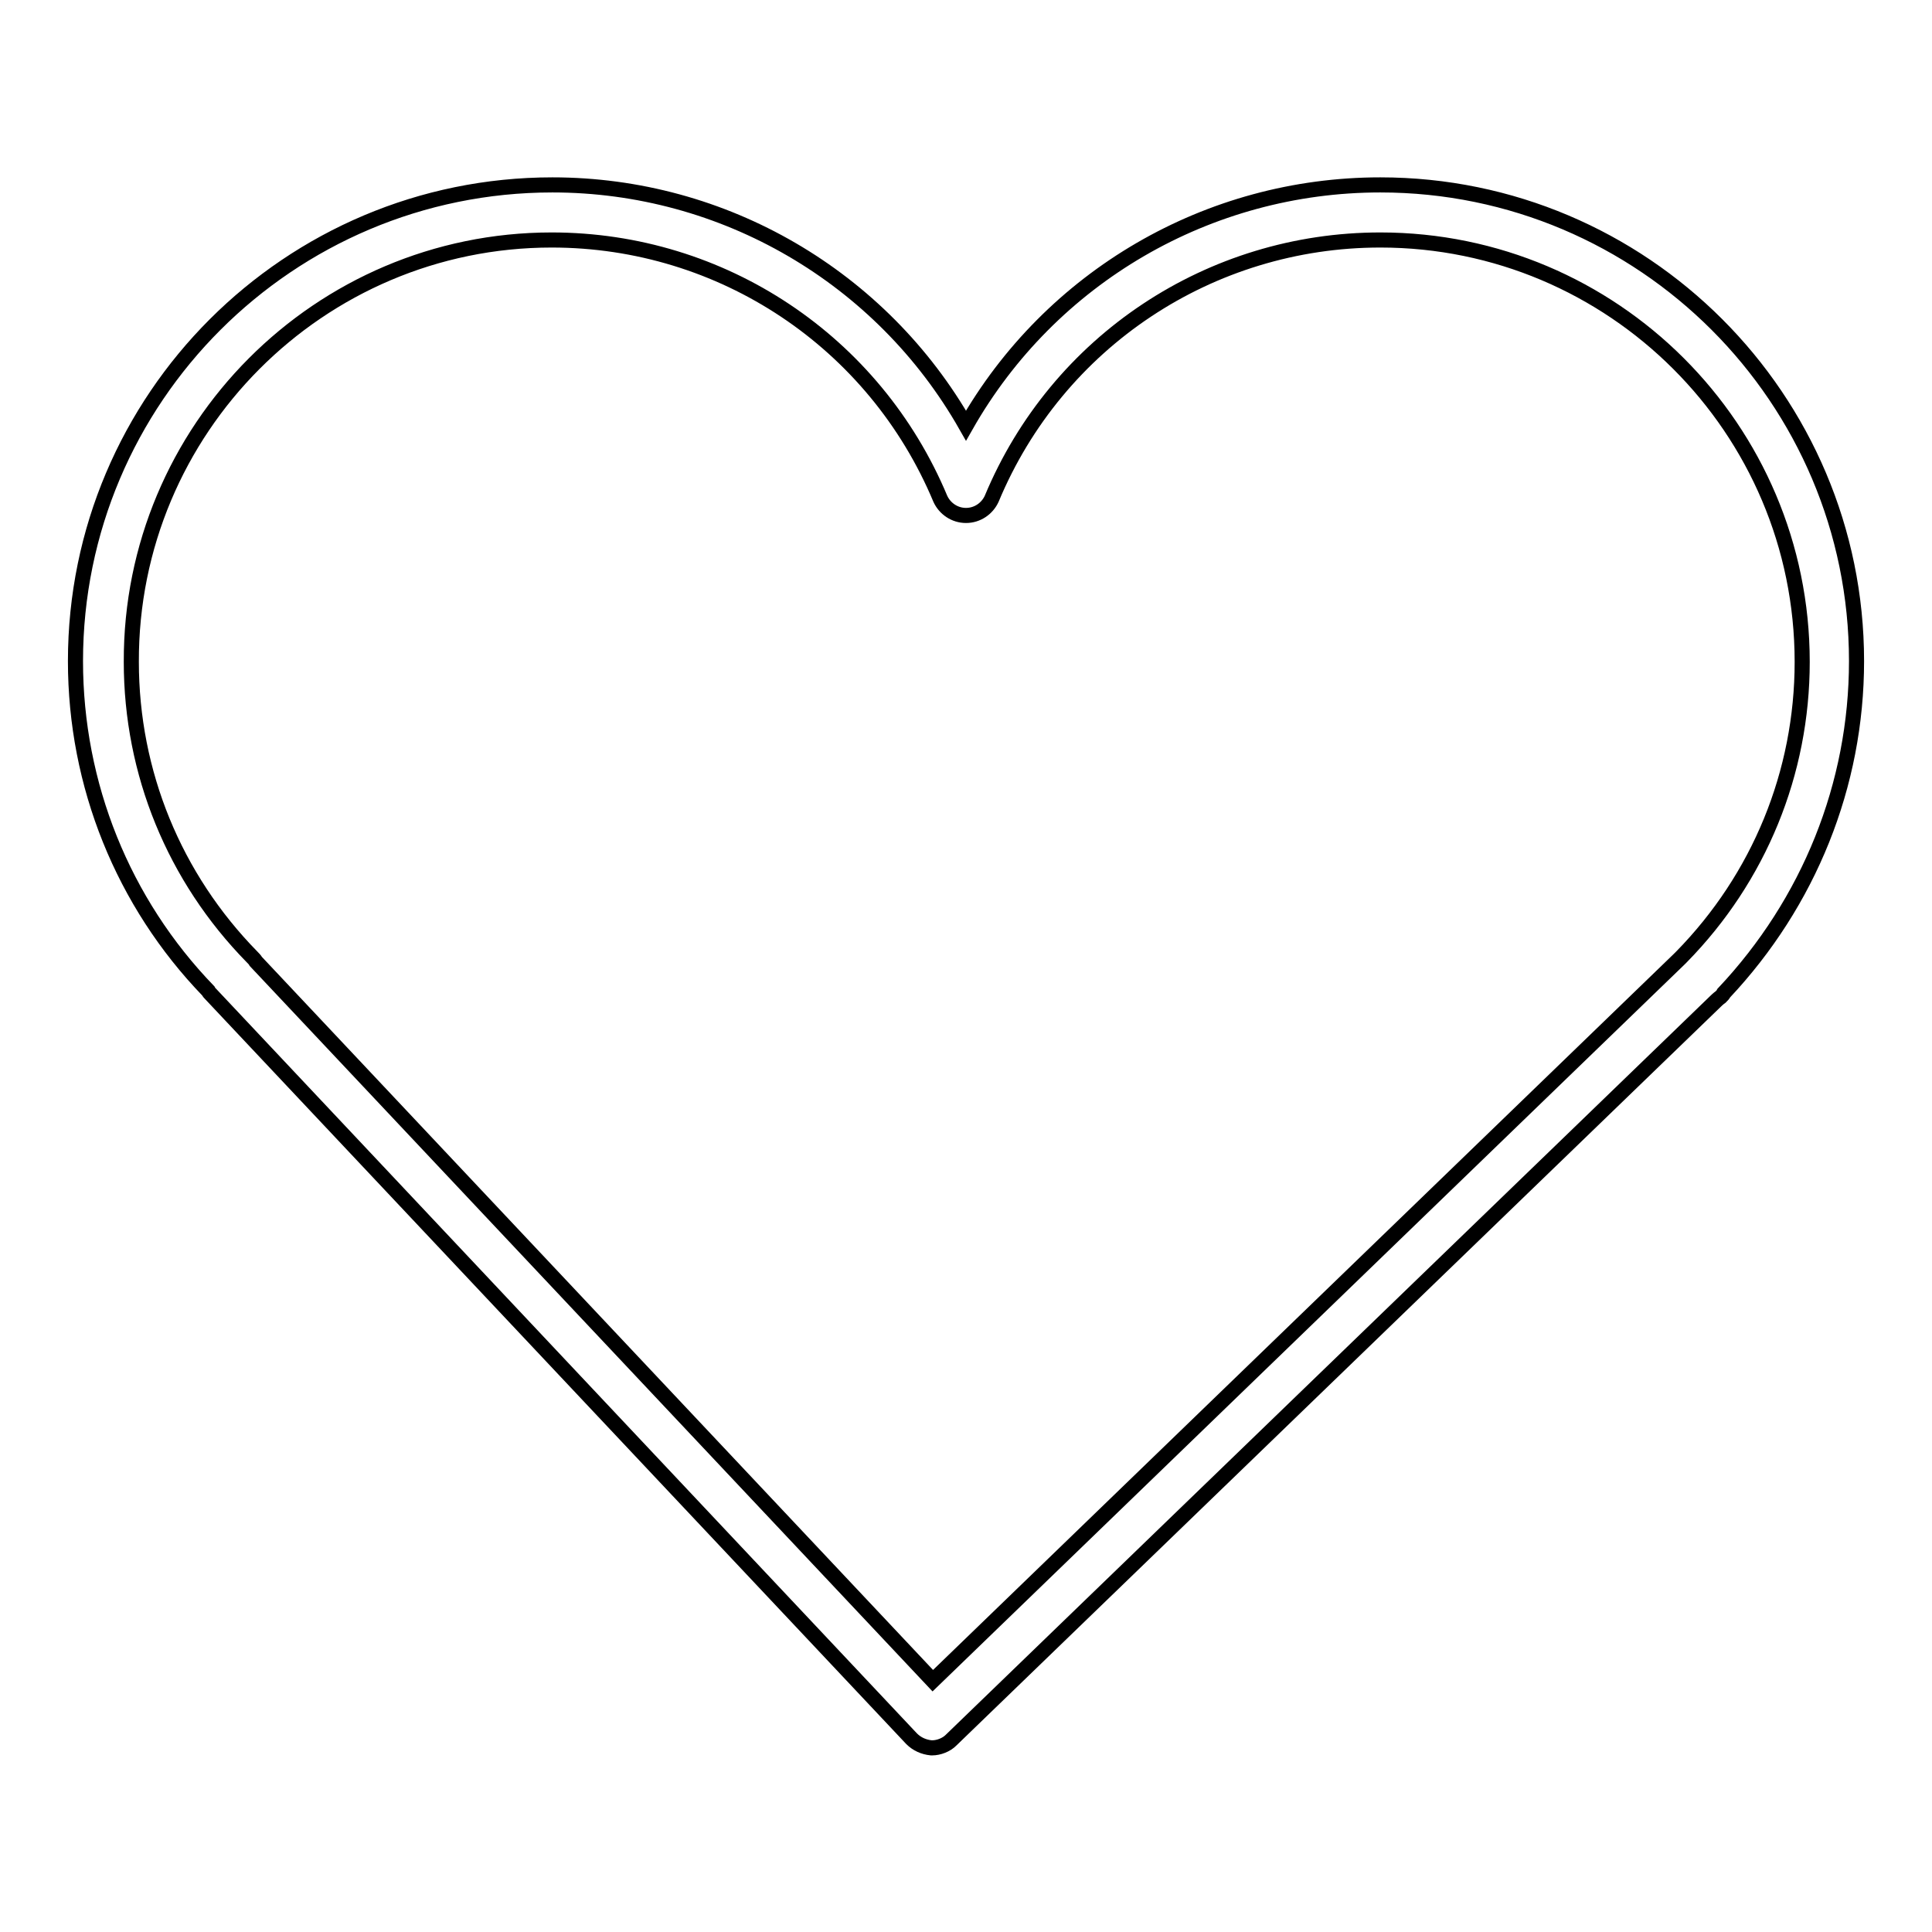 <?xml version="1.0" encoding="utf-8"?>
<!-- Svg Vector Icons : http://www.onlinewebfonts.com/icon -->
<!DOCTYPE svg PUBLIC "-//W3C//DTD SVG 1.1//EN" "http://www.w3.org/Graphics/SVG/1.1/DTD/svg11.dtd">
<svg version="1.1" xmlns="http://www.w3.org/2000/svg" xmlns:xlink="http://www.w3.org/1999/xlink" x="0px" y="0px" viewBox="0 0 256 256" enable-background="new 0 0 256 256" xml:space="preserve">
<g><g><g><path stroke-width="2" fill-opacity="0" stroke="#000000"  d="M27.6,131.3c0.1,0.2,0.2,0.3,0.4,0.5l92.8,98.6c0.7,0.7,1.6,1.1,2.6,1.2h0.1c0.9,0,1.9-0.4,2.5-1l101.3-97.9c0,0,0.4-0.4,0.7-0.6c0.2-0.2,0.4-0.4,0.4-0.5C239.7,119.6,246,104,246,87.6c0-34.8-28.3-63.1-63.1-63.1c-22.8,0-43.7,12.2-54.9,31.9c-11.2-19.7-32.1-31.9-54.8-31.9C38.3,24.5,10,52.8,10,87.6C10,104,16.3,119.6,27.6,131.3z M73.1,31.8c22.6,0,42.8,13.5,51.5,34.3c0.6,1.3,1.9,2.2,3.4,2.2c1.5,0,2.8-0.9,3.4-2.2c8.7-20.9,29-34.3,51.5-34.3c30.8,0,55.9,25,55.9,55.9c0,14.7-5.7,28.6-16,39.1c-0.1,0.1-0.2,0.2-0.3,0.3l-98.9,95.6l-89.7-95.3c-0.1-0.2-0.3-0.4-0.5-0.6c-10.3-10.5-16-24.4-16-39.1C17.3,56.9,42.3,31.8,73.1,31.8z"/></g><g></g><g></g><g></g><g></g><g></g><g></g><g></g><g></g><g></g><g></g><g></g><g></g><g></g><g></g><g></g></g></g>
</svg>